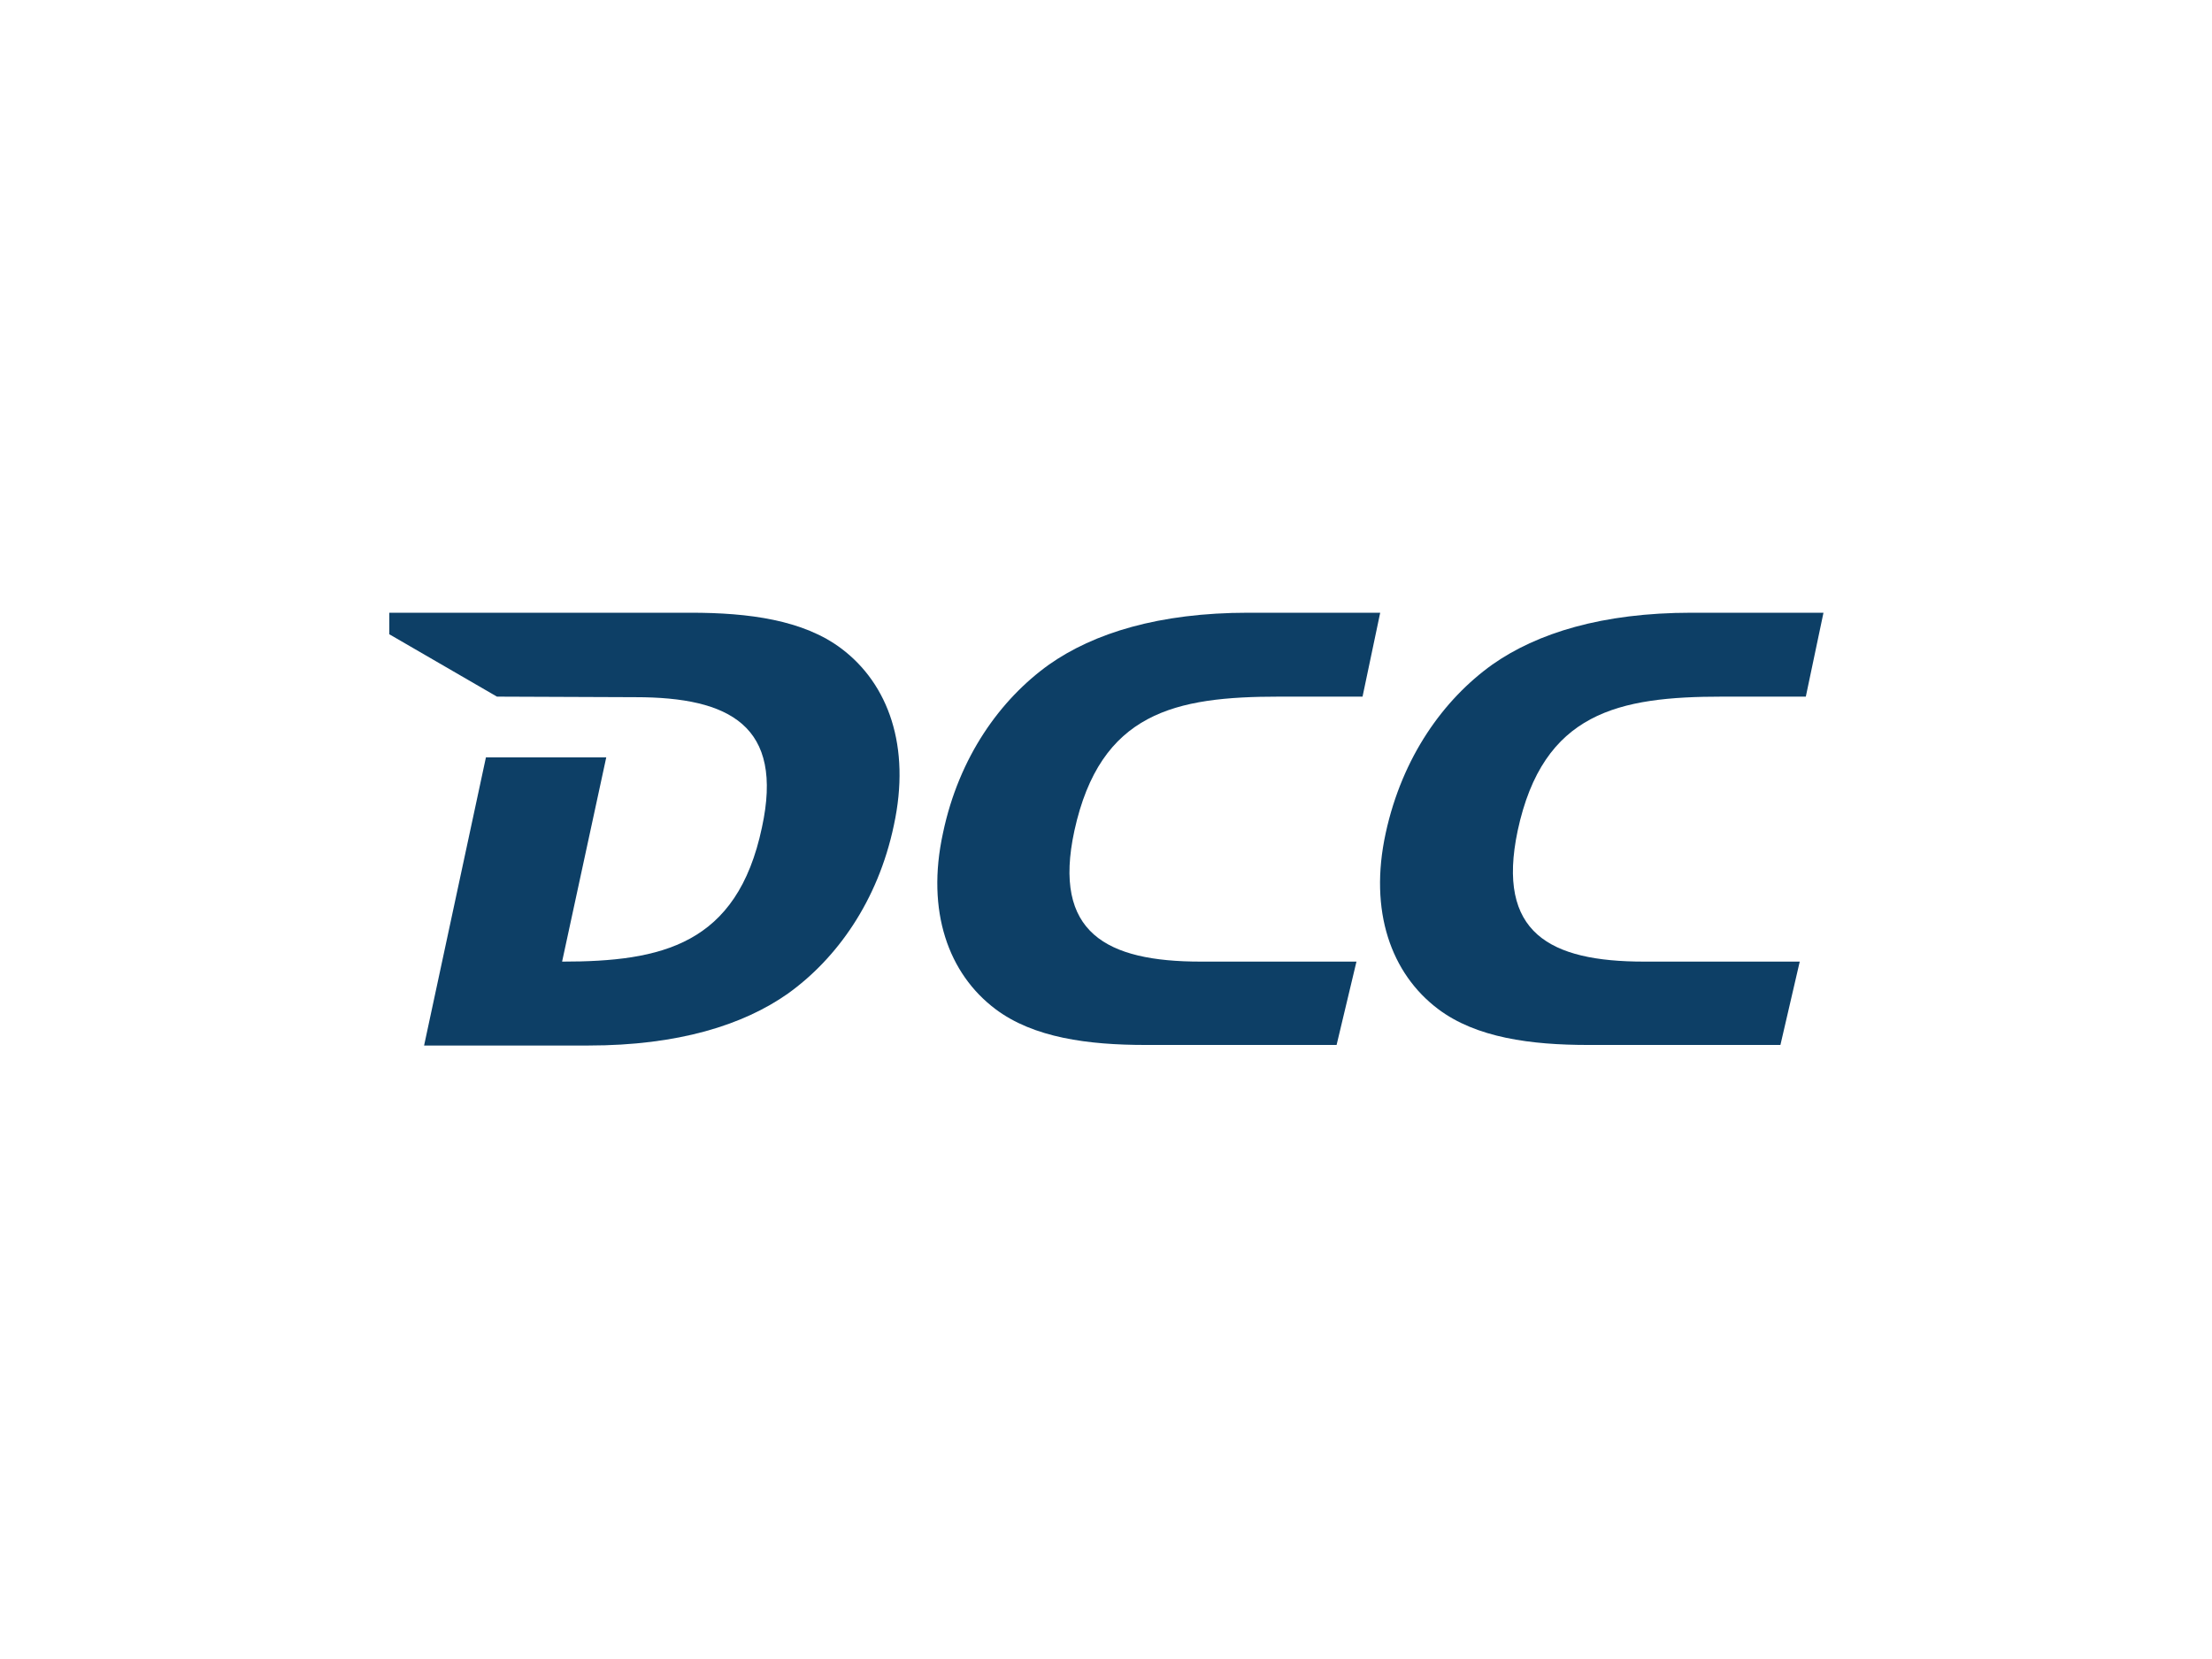 <?xml version="1.0" encoding="UTF-8"?> <svg xmlns="http://www.w3.org/2000/svg" xmlns:xlink="http://www.w3.org/1999/xlink" width="1000" height="750" viewBox="0 0 1000 750"><rect x="0" y="0" width="1000" height="750" fill="#808080" stroke="none"/><defs><clipPath id="clip-DCC"><rect width="1000" height="750"></rect></clipPath></defs><g id="DCC" clip-path="url(#clip-DCC)"><rect width="1000" height="750" fill="#fff"></rect><rect id="Rectangle_1" data-name="Rectangle 1" width="1000" height="750" fill="#fff"></rect><g id="DCC-2" data-name="DCC" transform="translate(155.8 257)"><path id="Path_10" data-name="Path 10" d="M308.962,177.722H238.586c-42.675,0-67.132-12.977-57.149-59.146,11.729-53.655,45.669-60.643,92.587-60.643h37.684L319.693,20H260.048c-40.429,0-69.877,9.234-90.091,23.459C148,59.181,129.279,85.135,122.042,119.574c-7.736,35.438,2.5,63.638,23.708,79.61,17.22,12.977,41.926,16.221,67.88,16.221h86.348Z" transform="translate(148.467 0)" fill="#0d3f66"></path><path id="Path_11" data-name="Path 11" d="M389.412,177.722H319.036c-42.675,0-66.882-12.977-57.149-59.146,11.48-53.655,45.669-60.643,92.587-60.643h37.684L400.143,20H340.5c-40.429,0-69.877,9.234-90.091,23.459-21.961,15.722-40.678,41.677-48.165,76.116-7.736,35.438,2.5,63.638,23.708,79.61,17.22,12.977,41.926,16.221,67.88,16.221h86.847Z" transform="translate(268.414 0)" fill="#0d3f66"></path><path id="Path_12" data-name="Path 12" d="M224.59,36.221C207.37,23.244,182.664,20,156.46,20H20.2v9.733l48.664,28.2,62.64.25c42.675,0,67.132,12.977,57.149,58.9-11.23,53.156-45.42,60.643-90.341,60.643l19.965-92.337h-54.4L35.922,215.655h74.369c40.429,0,69.877-9.234,90.091-23.459,21.961-15.722,40.678-41.677,47.916-76.116,7.736-35.687-2.5-63.887-23.708-79.859" transform="translate(0 0)" fill="#0d3f66"></path></g></g></svg> 